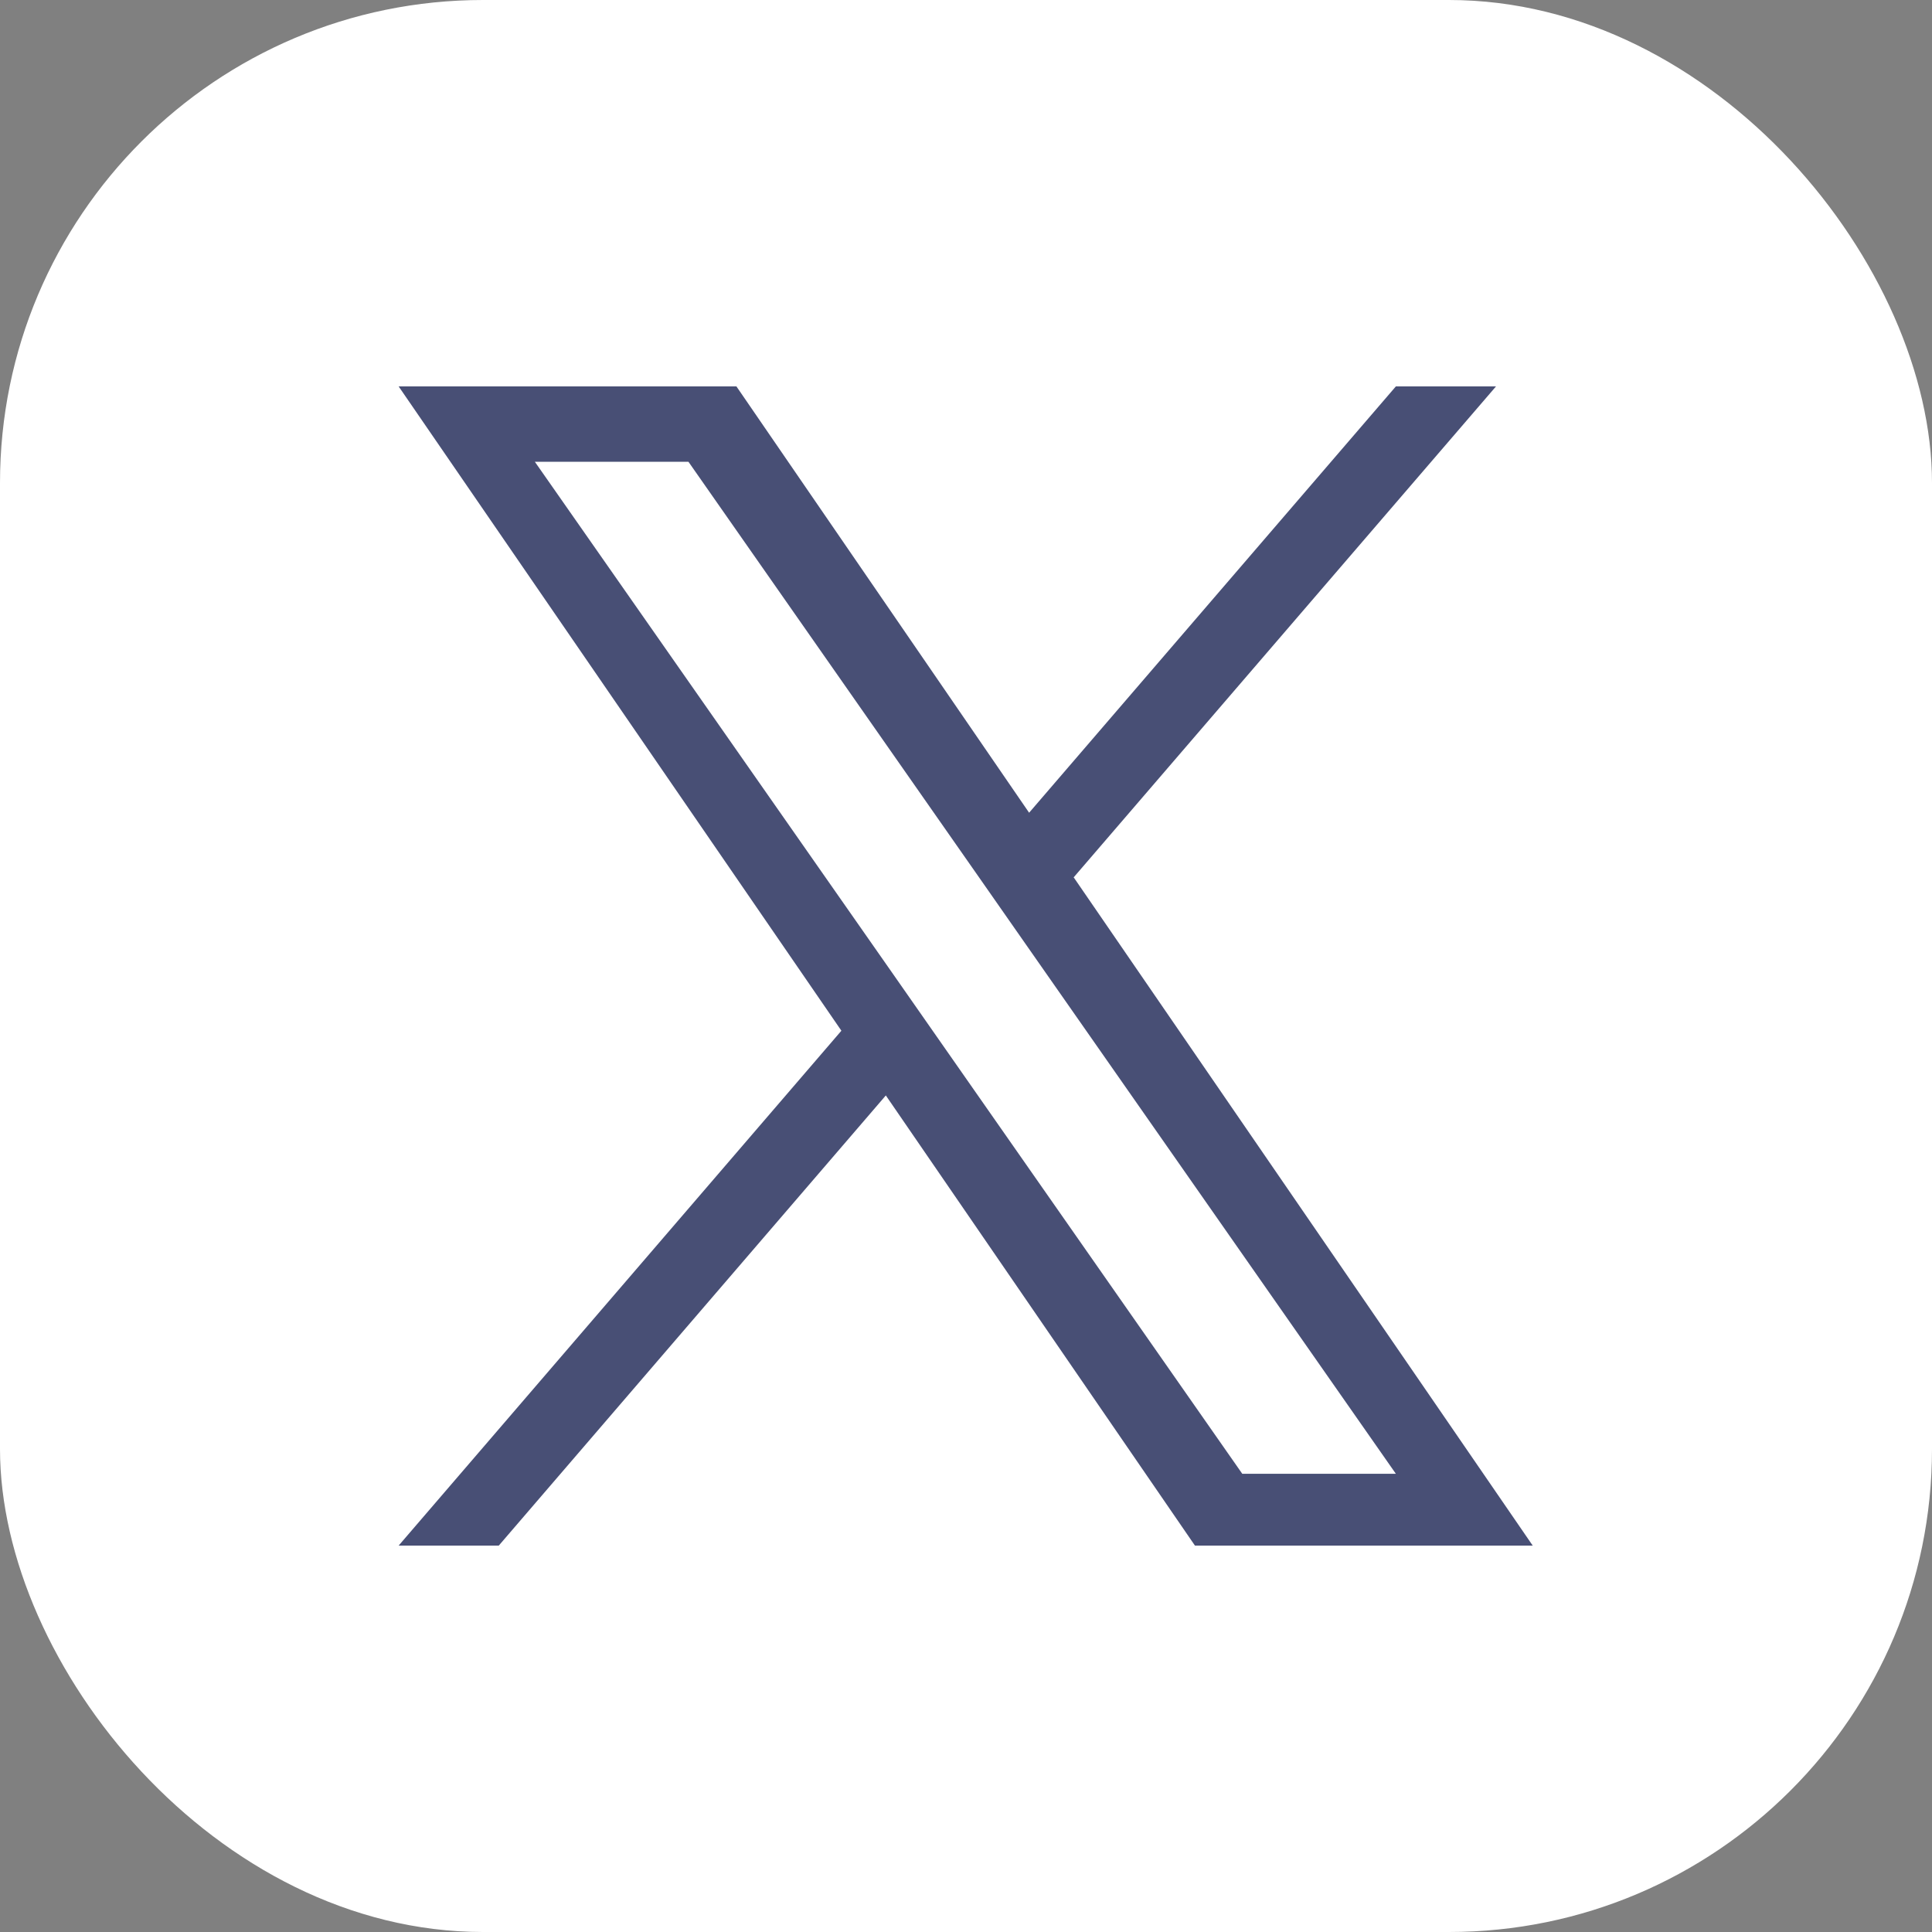 <?xml version="1.0" encoding="UTF-8"?>
<svg id="_レイヤー_2" data-name="レイヤー 2" xmlns="http://www.w3.org/2000/svg" viewBox="0 0 60 60">
  <rect x="0" y="0" width="60" height="60" fill="#808080" stroke="none"/>
  <defs>
    <style>
      .cls-1 {
        fill: #fff;
      }

      .cls-2 {
        fill: #484f75;
      }
    </style>
  </defs>
  <g id="_レイヤー_1-2" data-name="レイヤー 1">
    <g>
      <rect class="cls-1" width="60" height="60" rx="15" ry="15"/>
      <path class="cls-2" d="M33.35,27.24l13.11-15.24h-3.11l-11.39,13.24-9.09-13.24h-10.49l13.75,20.01-13.75,15.99h3.11l12.02-13.98,9.6,13.98h10.49l-14.26-20.76h0ZM29.09,32.19l-1.39-1.99-11.09-15.86h4.77l8.95,12.8,1.39,1.99,11.63,16.64h-4.77l-9.49-13.58h0Z"/>
    </g>
  </g>
</svg>